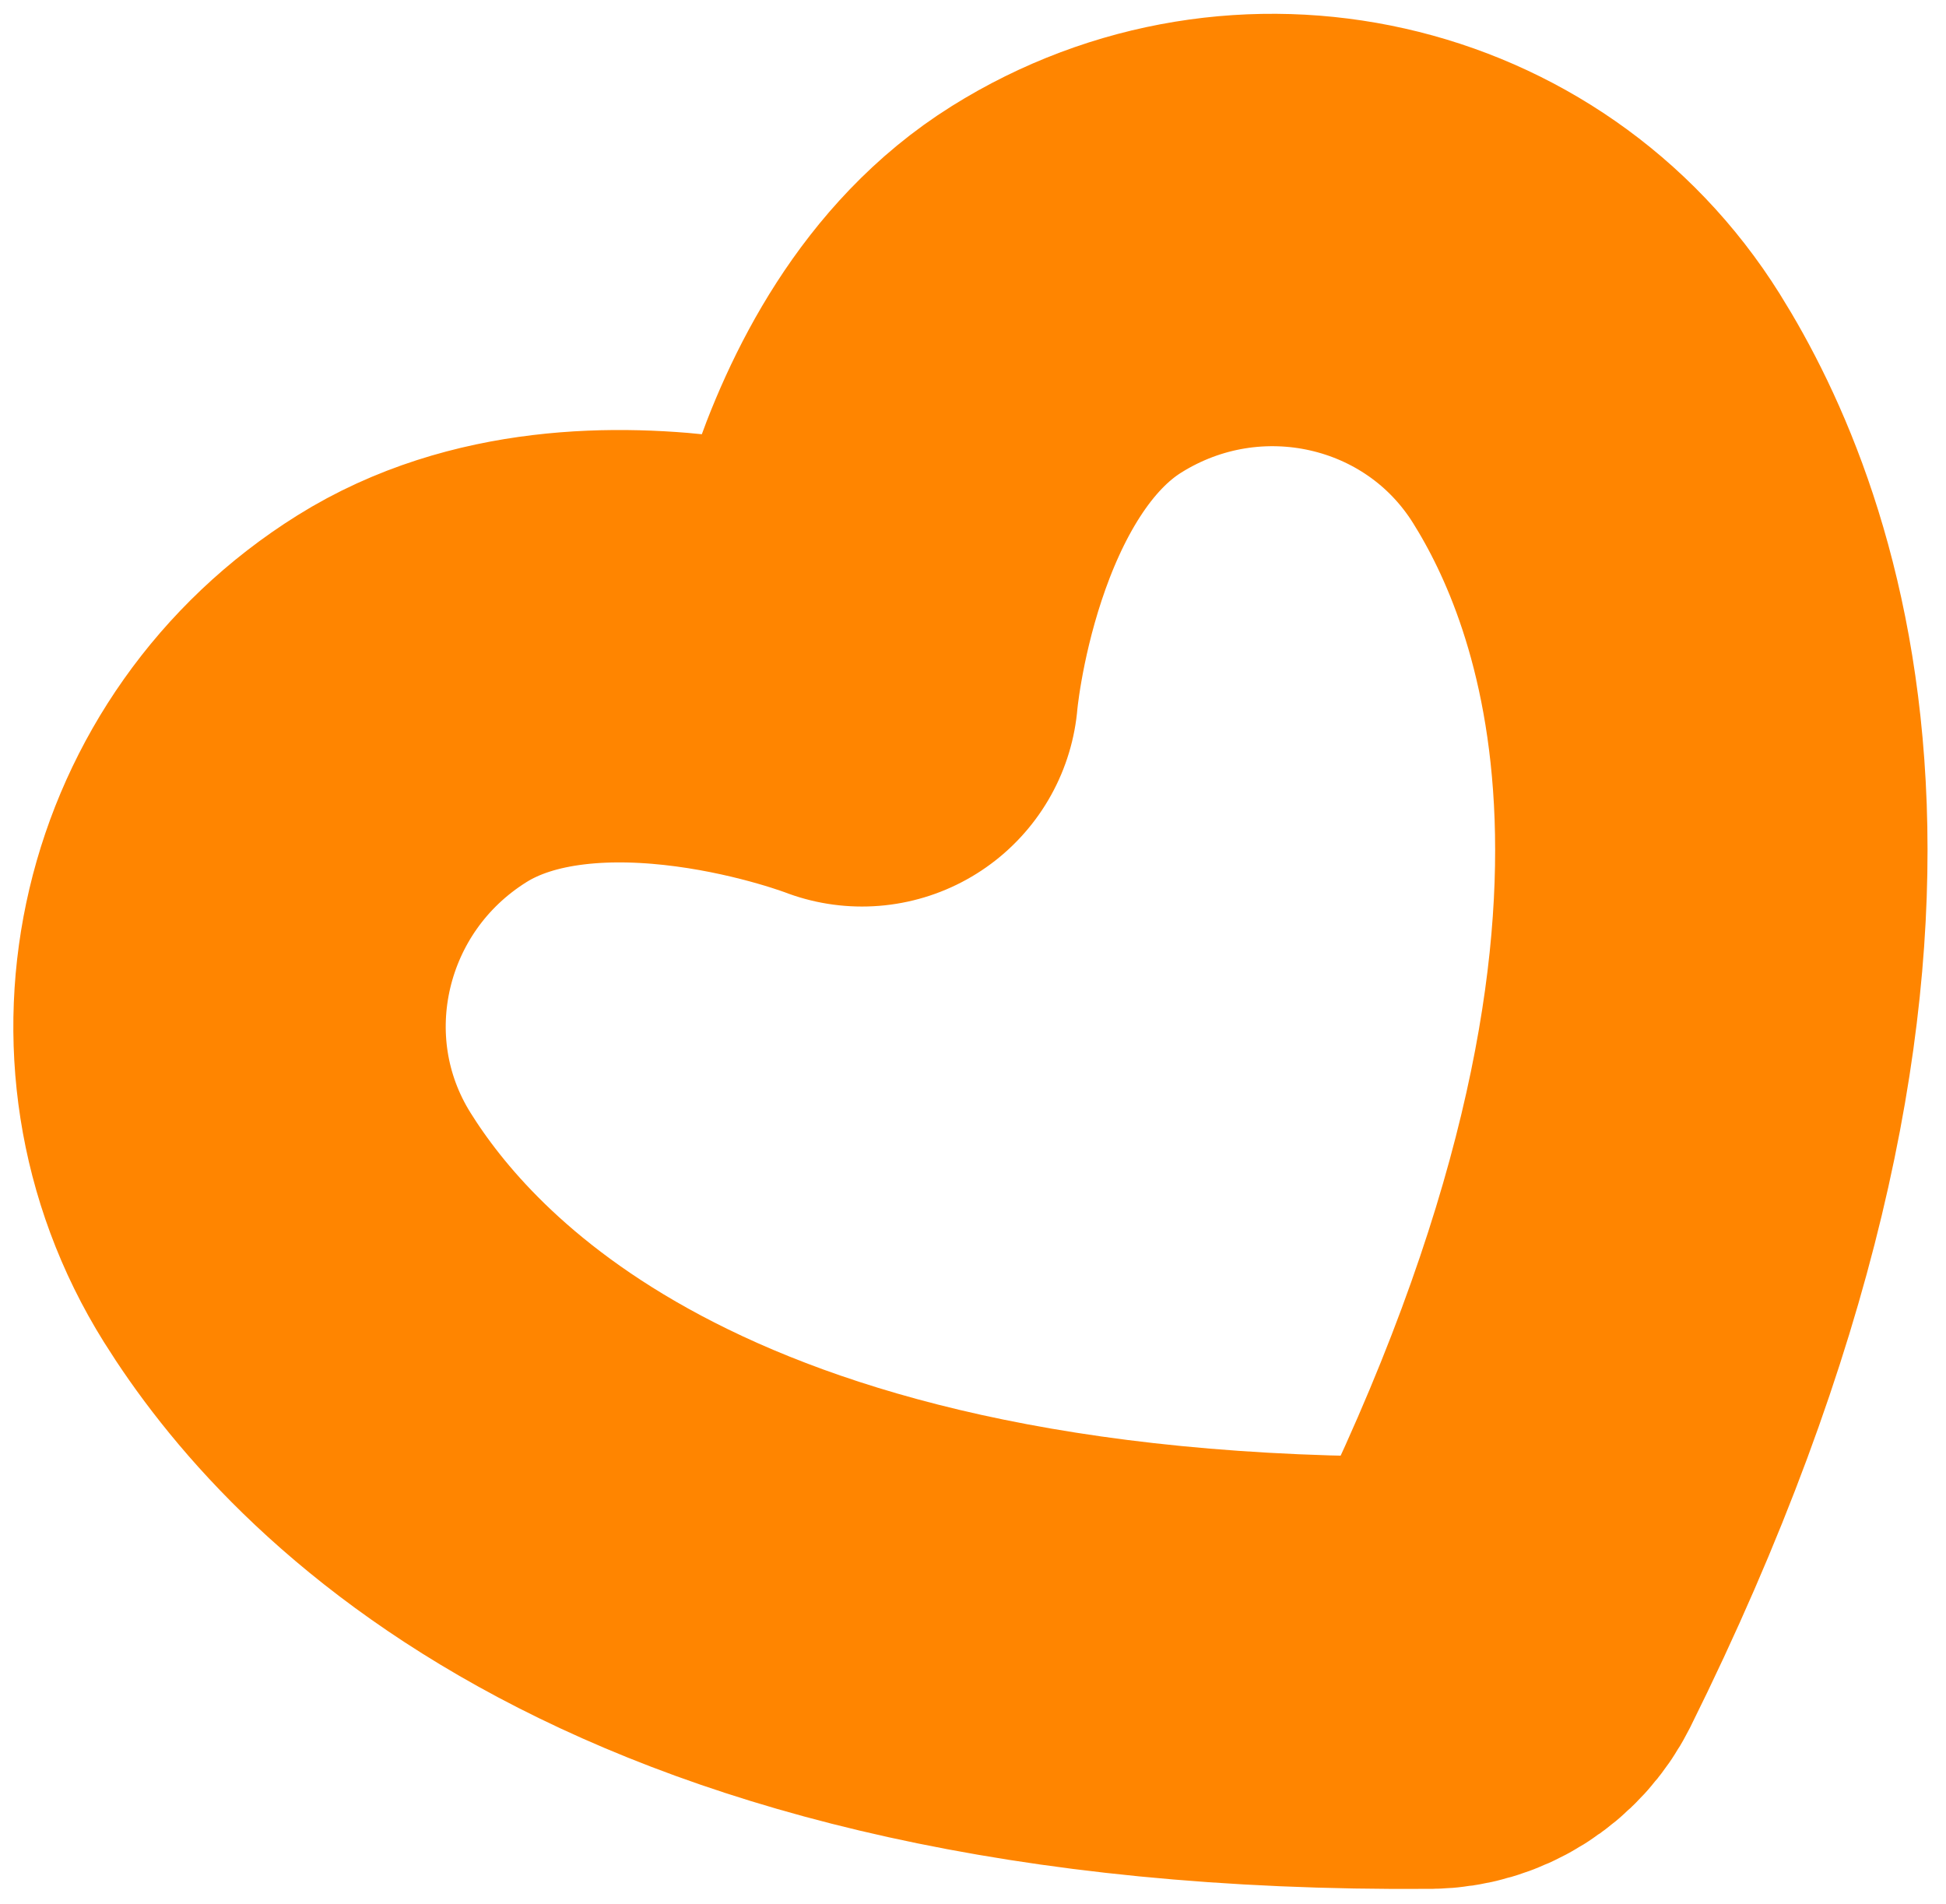 <?xml version="1.0" encoding="UTF-8"?> <svg xmlns="http://www.w3.org/2000/svg" width="46" height="45" viewBox="0 0 46 45" fill="none"><path d="M9.737 16.517C5.465 19.189 4.144 24.783 6.789 29.013C8.924 32.427 15.346 39.683 33.797 39.538C34.126 39.533 34.448 39.438 34.727 39.263C35.006 39.089 35.233 38.841 35.381 38.547C43.587 22.019 39.872 13.071 37.737 9.657C35.092 5.428 29.483 4.166 25.211 6.839C20.938 9.511 20.376 16.318 20.376 16.318C20.376 16.318 14.009 13.844 9.737 16.517Z" stroke="#FF8500" stroke-width="10.221" stroke-linecap="round" stroke-linejoin="round"></path></svg> 